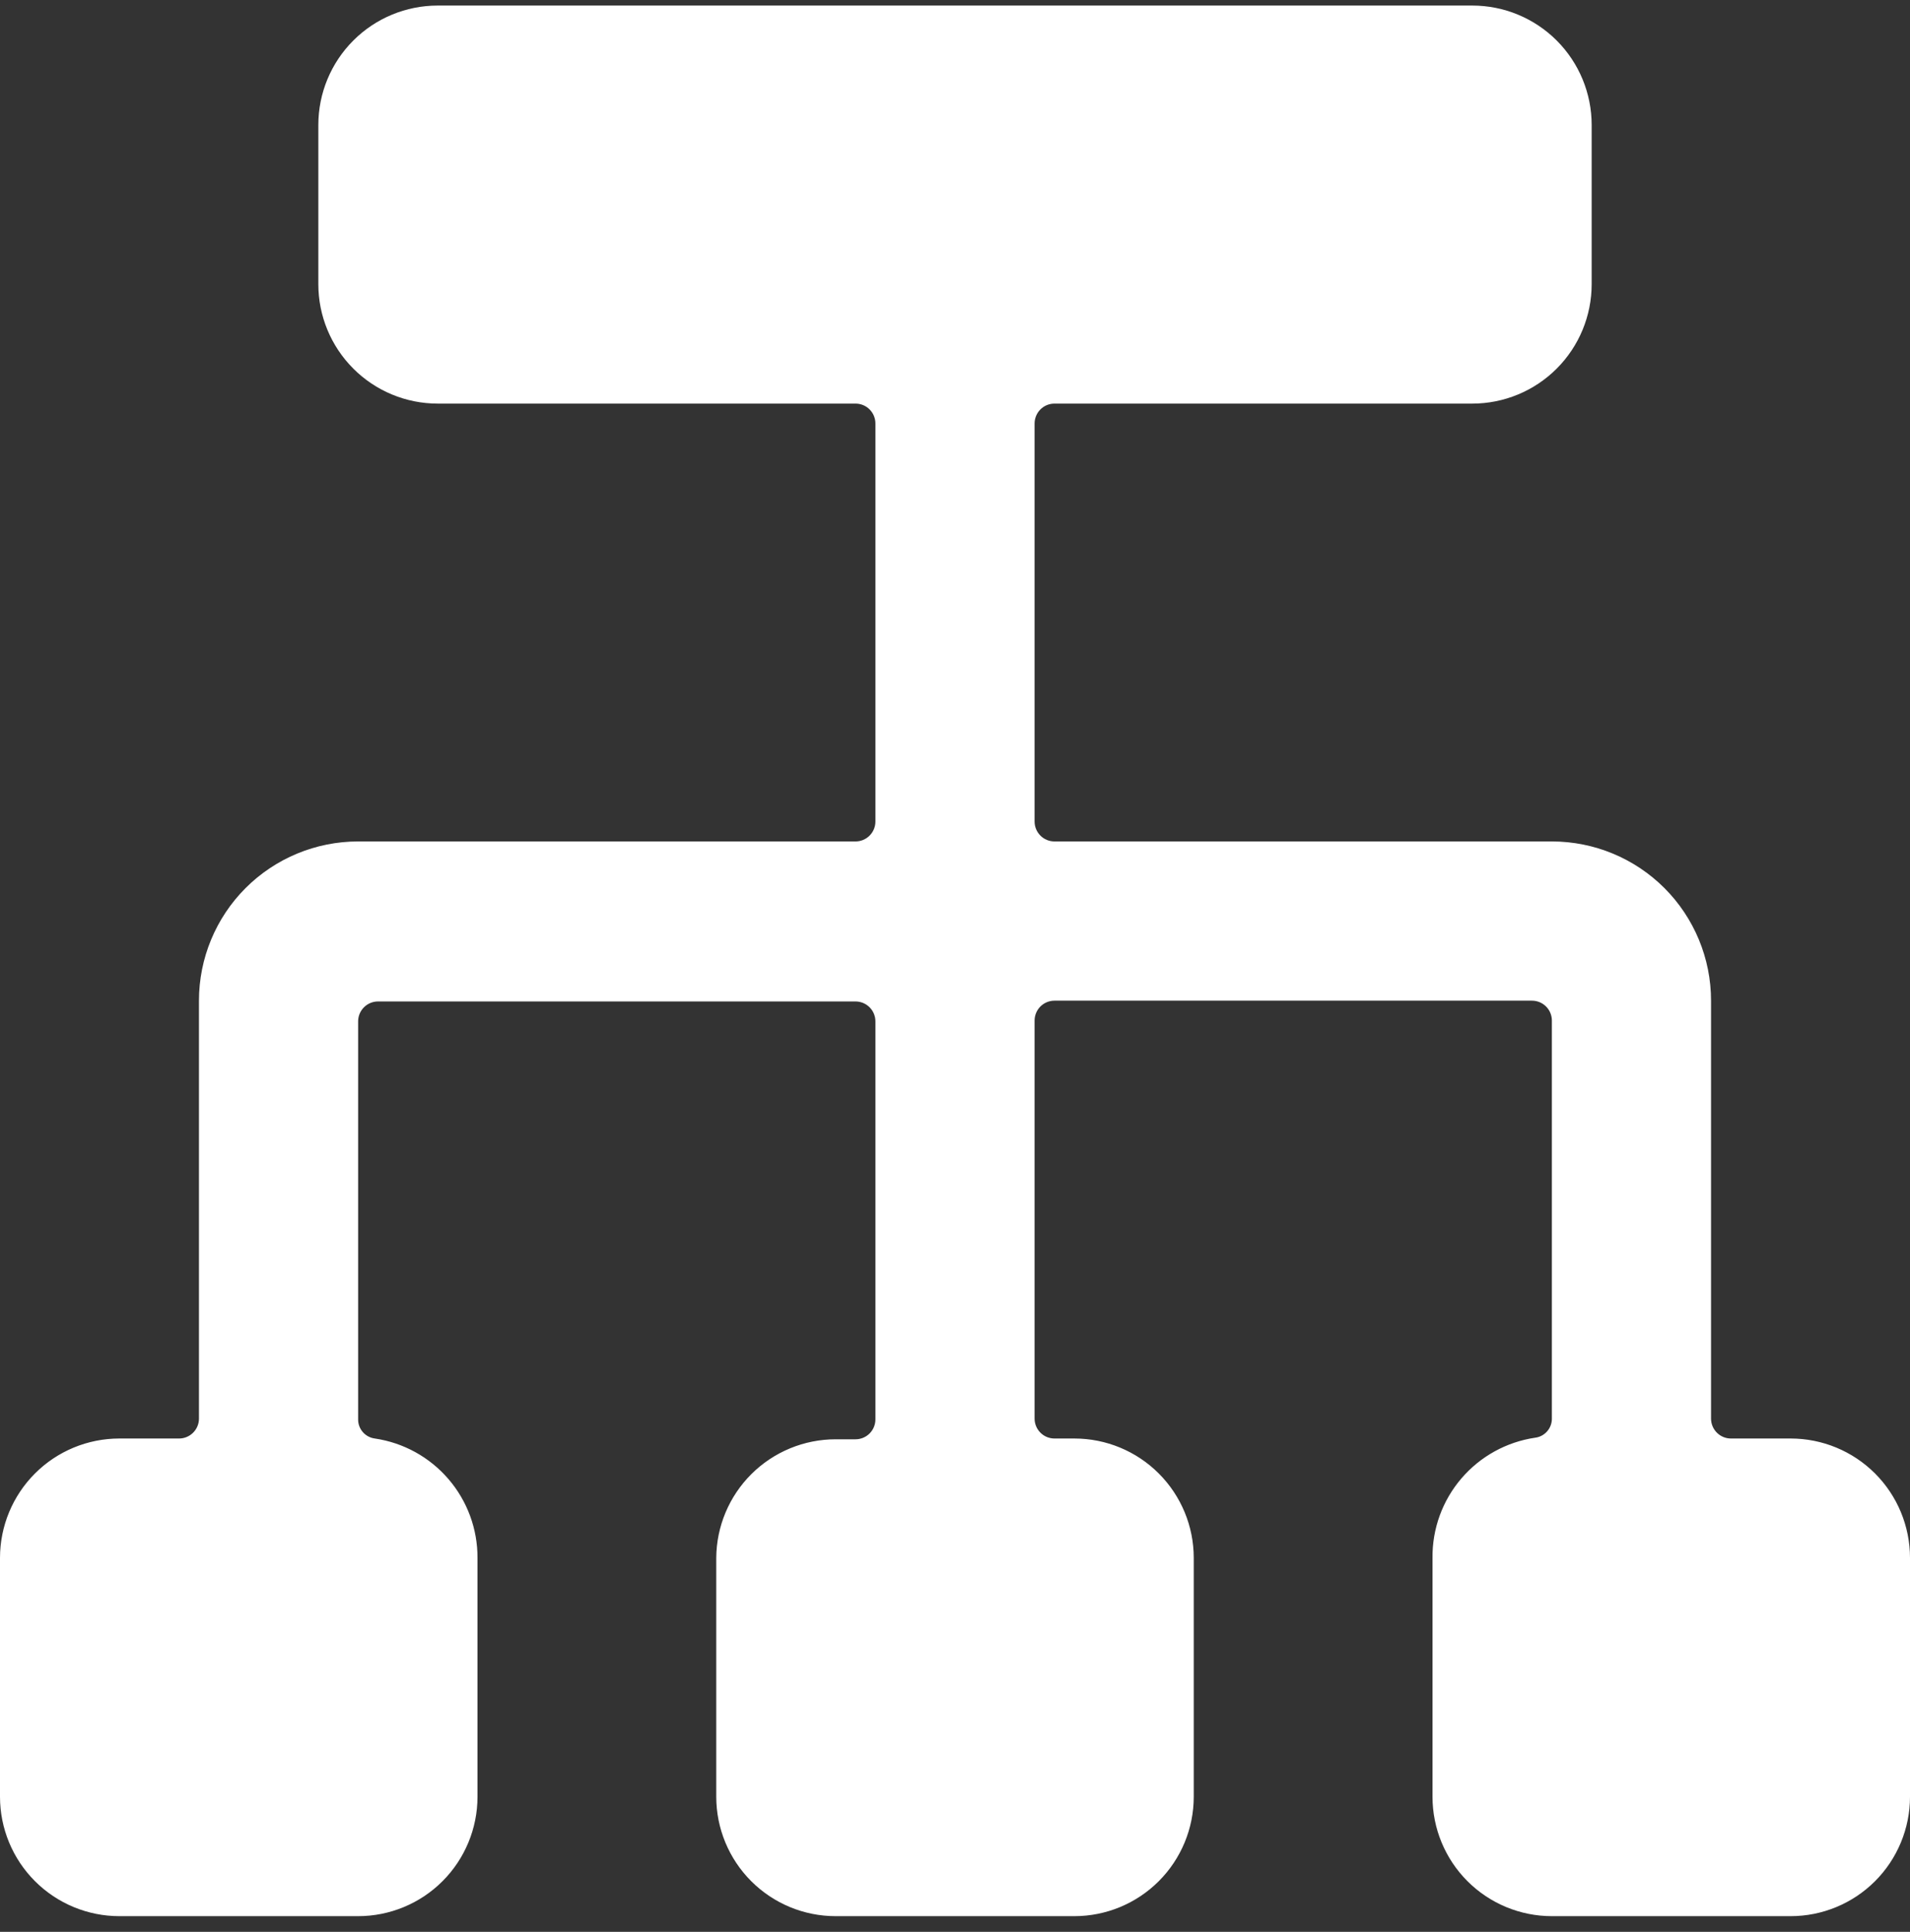 <svg width="90" height="91" viewBox="0 0 90 91" fill="none" xmlns="http://www.w3.org/2000/svg">
<rect x="0" y="0" width="90" height="91" fill="#333333" stroke="none"/>
<path d="M90 73.387C90 71.895 89.407 70.464 88.353 69.409C87.298 68.354 85.867 67.762 84.375 67.762H81.562C81.314 67.762 81.075 67.663 80.9 67.487C80.724 67.311 80.625 67.073 80.625 66.824V47.137C80.625 45.148 79.835 43.24 78.428 41.833C77.022 40.427 75.114 39.637 73.125 39.637H49.688C49.439 39.637 49.2 39.538 49.025 39.362C48.849 39.186 48.75 38.948 48.75 38.699V19.949C48.75 19.701 48.849 19.462 49.025 19.286C49.2 19.11 49.439 19.012 49.688 19.012H69.375C70.867 19.012 72.298 18.419 73.353 17.364C74.407 16.309 75 14.879 75 13.387V5.887C75 4.395 74.407 2.964 73.353 1.909C72.298 0.854 70.867 0.262 69.375 0.262H20.625C19.133 0.262 17.702 0.854 16.648 1.909C15.593 2.964 15 4.395 15 5.887V13.387C15 14.879 15.593 16.309 16.648 17.364C17.702 18.419 19.133 19.012 20.625 19.012H40.312C40.561 19.012 40.8 19.11 40.975 19.286C41.151 19.462 41.25 19.701 41.25 19.949V38.699C41.25 38.948 41.151 39.186 40.975 39.362C40.8 39.538 40.561 39.637 40.312 39.637H16.875C14.886 39.637 12.978 40.427 11.572 41.833C10.165 43.24 9.375 45.148 9.375 47.137V66.824C9.375 67.073 9.276 67.311 9.1 67.487C8.925 67.663 8.686 67.762 8.438 67.762H5.625C4.133 67.762 2.702 68.354 1.648 69.409C0.593 70.464 0 71.895 0 73.387V84.637C0 86.129 0.593 87.559 1.648 88.614C2.702 89.669 4.133 90.262 5.625 90.262H16.875C18.367 90.262 19.798 89.669 20.852 88.614C21.907 87.559 22.5 86.129 22.5 84.637V73.387C22.506 72.024 22.019 70.705 21.131 69.672C20.242 68.638 19.011 67.96 17.663 67.762C17.444 67.734 17.243 67.627 17.098 67.461C16.953 67.296 16.873 67.082 16.875 66.862V48.112C16.875 47.863 16.974 47.625 17.15 47.449C17.325 47.273 17.564 47.174 17.812 47.174H40.312C40.561 47.174 40.8 47.273 40.975 47.449C41.151 47.625 41.25 47.863 41.25 48.112V66.862C41.25 67.11 41.151 67.349 40.975 67.525C40.8 67.7 40.561 67.799 40.312 67.799H39.375C37.89 67.799 36.465 68.387 35.411 69.433C34.357 70.48 33.76 71.901 33.75 73.387V84.637C33.75 86.129 34.343 87.559 35.398 88.614C36.452 89.669 37.883 90.262 39.375 90.262H50.625C52.117 90.262 53.548 89.669 54.602 88.614C55.657 87.559 56.25 86.129 56.25 84.637V73.387C56.25 71.895 55.657 70.464 54.602 69.409C53.548 68.354 52.117 67.762 50.625 67.762H49.688C49.439 67.762 49.2 67.663 49.025 67.487C48.849 67.311 48.75 67.073 48.75 66.824V48.074C48.75 47.826 48.849 47.587 49.025 47.411C49.2 47.236 49.439 47.137 49.688 47.137H72.188C72.436 47.137 72.675 47.236 72.85 47.411C73.026 47.587 73.125 47.826 73.125 48.074V66.824C73.127 67.045 73.047 67.258 72.902 67.424C72.757 67.59 72.556 67.697 72.338 67.724C70.983 67.924 69.746 68.607 68.857 69.648C67.967 70.689 67.485 72.017 67.5 73.387V84.637C67.5 86.129 68.093 87.559 69.147 88.614C70.202 89.669 71.633 90.262 73.125 90.262H84.375C85.867 90.262 87.298 89.669 88.353 88.614C89.407 87.559 90 86.129 90 84.637V73.387Z" fill="white"/>
</svg>
